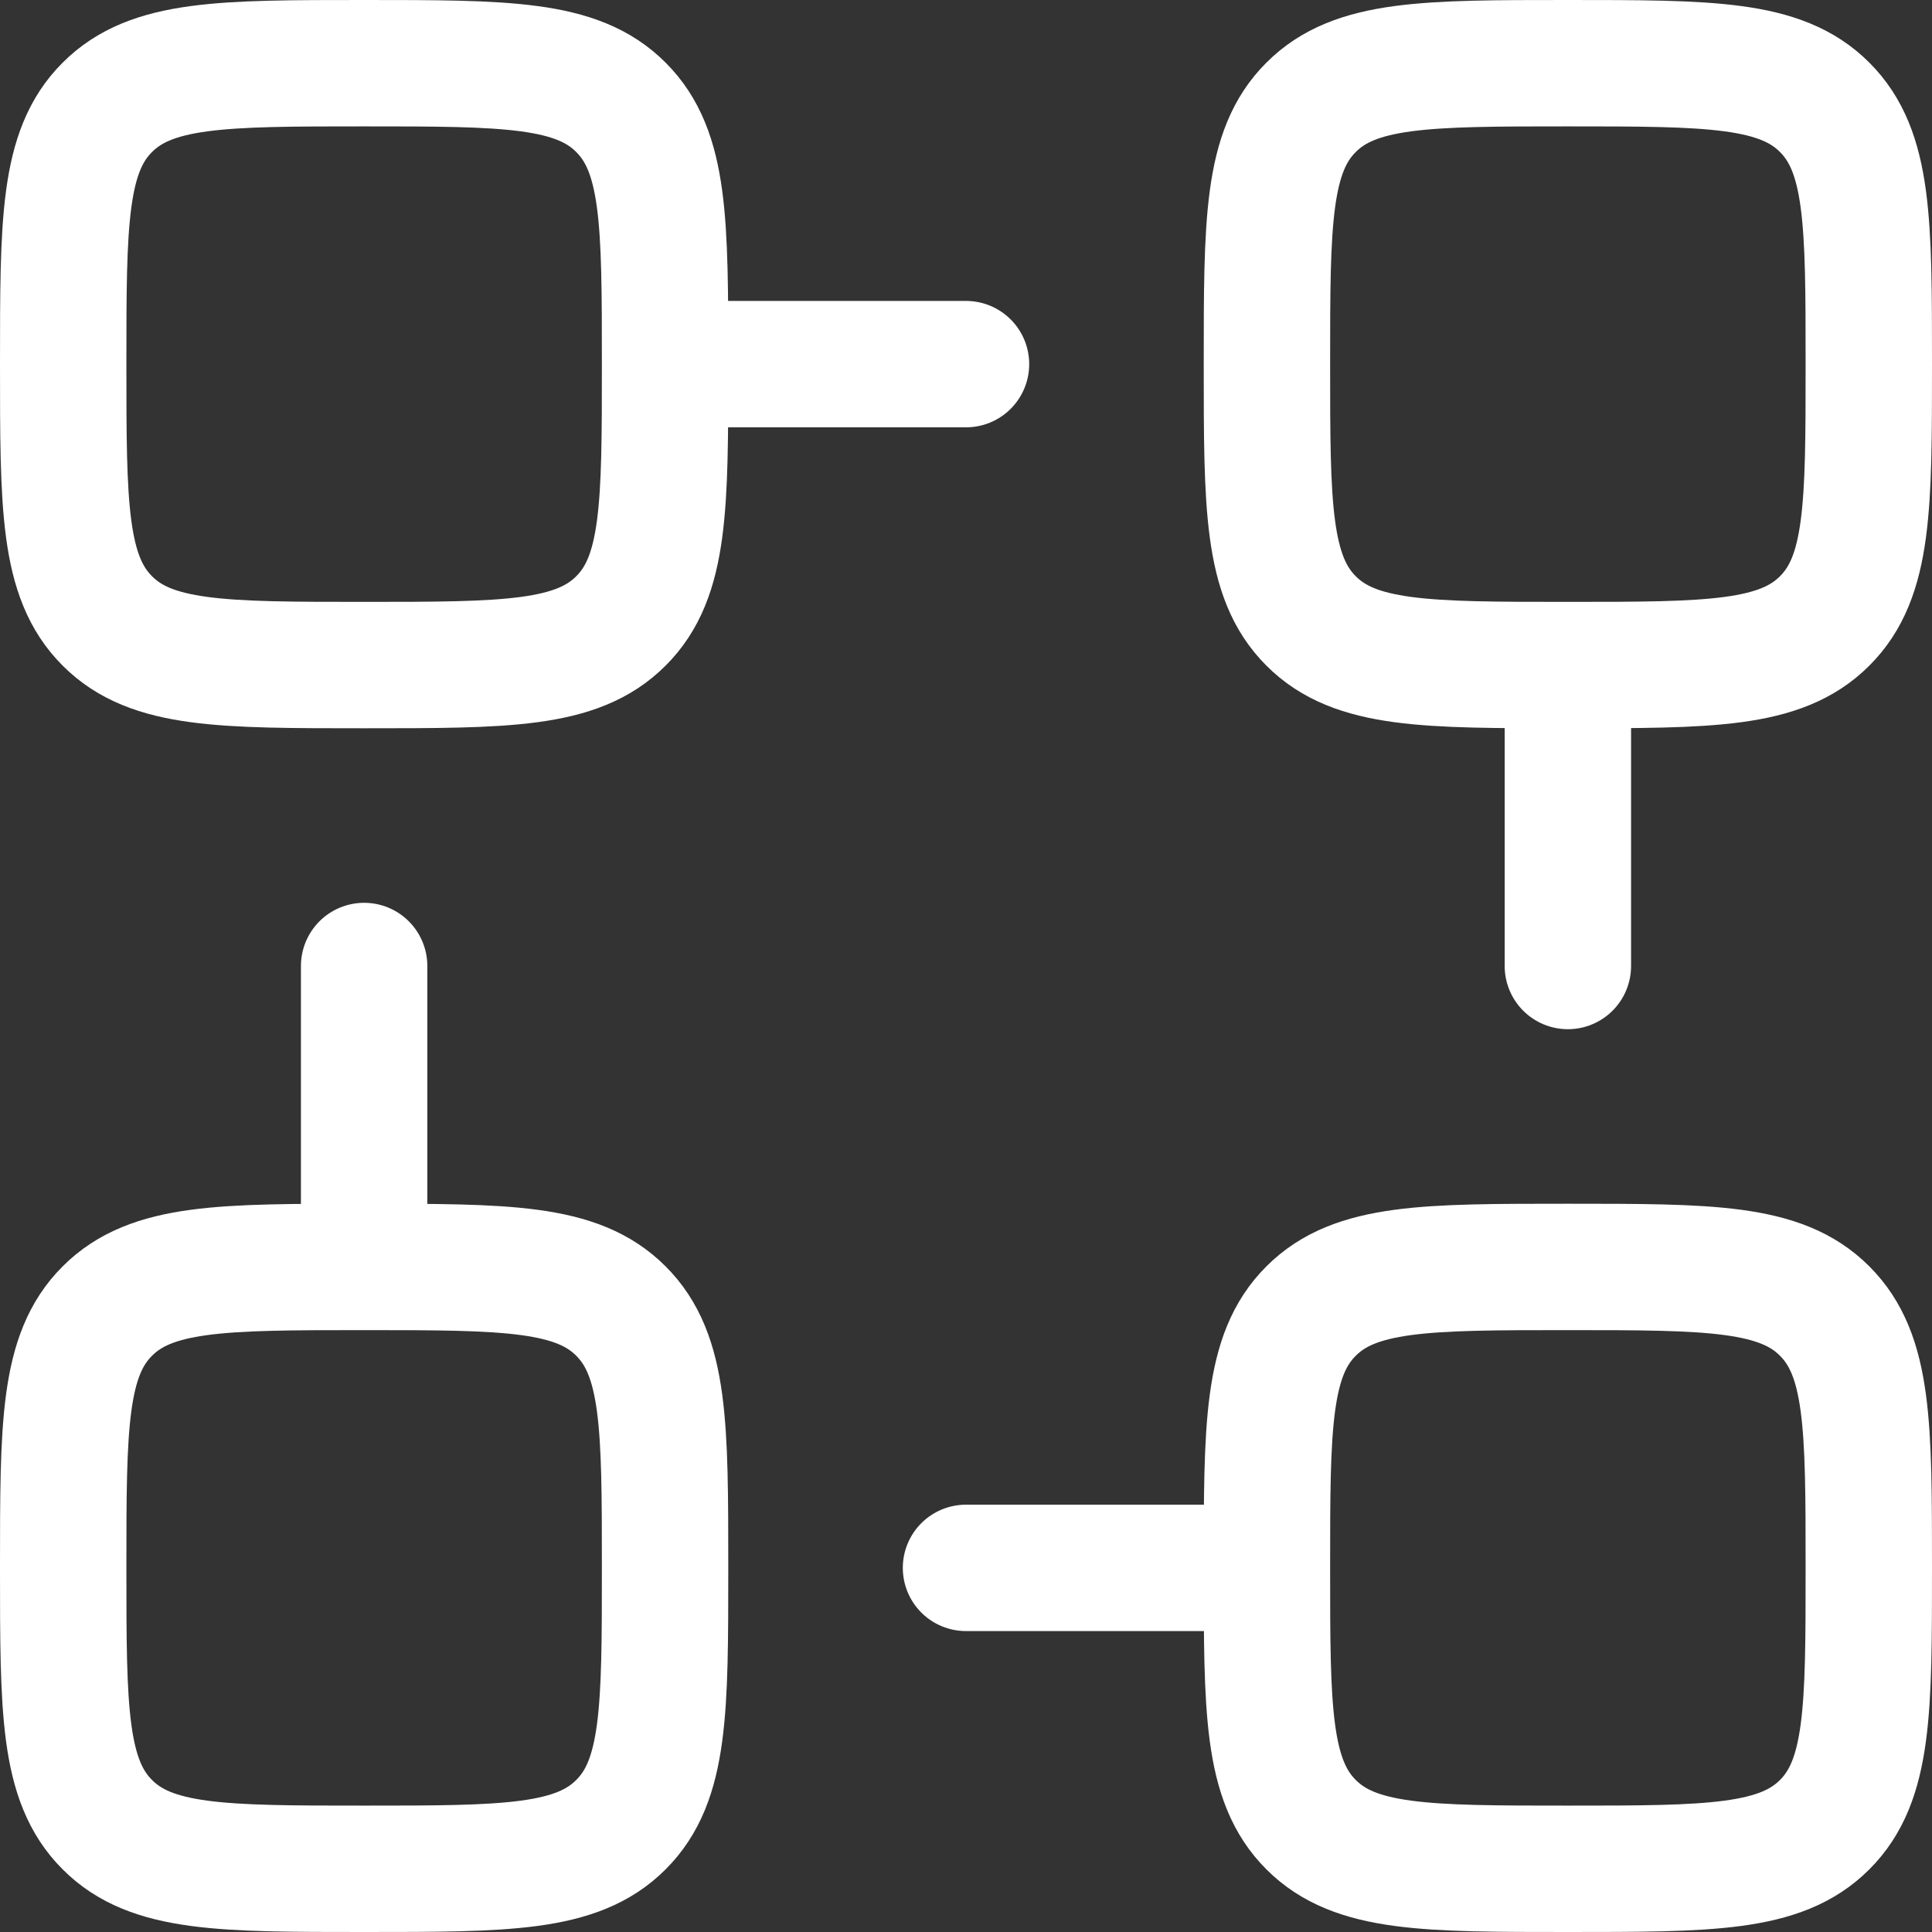 <?xml version="1.0" encoding="UTF-8"?> <svg xmlns="http://www.w3.org/2000/svg" width="214" height="214" viewBox="0 0 214 214" fill="none"><rect x="0" y="0" width="214" height="214" fill="#333333" stroke="none"/><path d="M73.667 40.333C73.667 56.056 73.667 63.911 68.778 68.778C63.9 73.667 56.056 73.667 40.333 73.667C24.611 73.667 16.756 73.667 11.889 68.778C7 63.9 7 56.056 7 40.333C7 24.611 7 16.756 11.889 11.889C16.767 7 24.611 7 40.333 7C56.056 7 63.911 7 68.778 11.889C73.667 16.767 73.667 24.611 73.667 40.333ZM73.667 40.333H107M173.667 73.667C157.944 73.667 150.089 73.667 145.222 68.778C140.333 63.9 140.333 56.056 140.333 40.333C140.333 24.611 140.333 16.756 145.222 11.889C150.1 7 157.944 7 173.667 7C189.389 7 197.244 7 202.111 11.889C207 16.767 207 24.611 207 40.333C207 56.056 207 63.911 202.111 68.778C197.233 73.667 189.389 73.667 173.667 73.667ZM173.667 73.667V107M140.333 173.667C140.333 157.944 140.333 150.089 145.222 145.222C150.1 140.333 157.944 140.333 173.667 140.333C189.389 140.333 197.244 140.333 202.111 145.222C207 150.1 207 157.956 207 173.667C207 189.378 207 197.233 202.111 202.111C197.233 207 189.378 207 173.667 207C157.956 207 150.1 207 145.222 202.111C140.333 197.233 140.333 189.389 140.333 173.667ZM140.333 173.667H107M40.333 140.333C56.056 140.333 63.911 140.333 68.778 145.222C73.667 150.1 73.667 157.944 73.667 173.667C73.667 189.389 73.667 197.244 68.778 202.111C63.9 207 56.056 207 40.333 207C24.611 207 16.756 207 11.889 202.111C7 197.233 7 189.389 7 173.667C7 157.944 7 150.089 11.889 145.222C16.767 140.333 24.611 140.333 40.333 140.333ZM40.333 140.333V107" stroke="white" stroke-width="14" stroke-linecap="round" stroke-linejoin="round"></path></svg> 